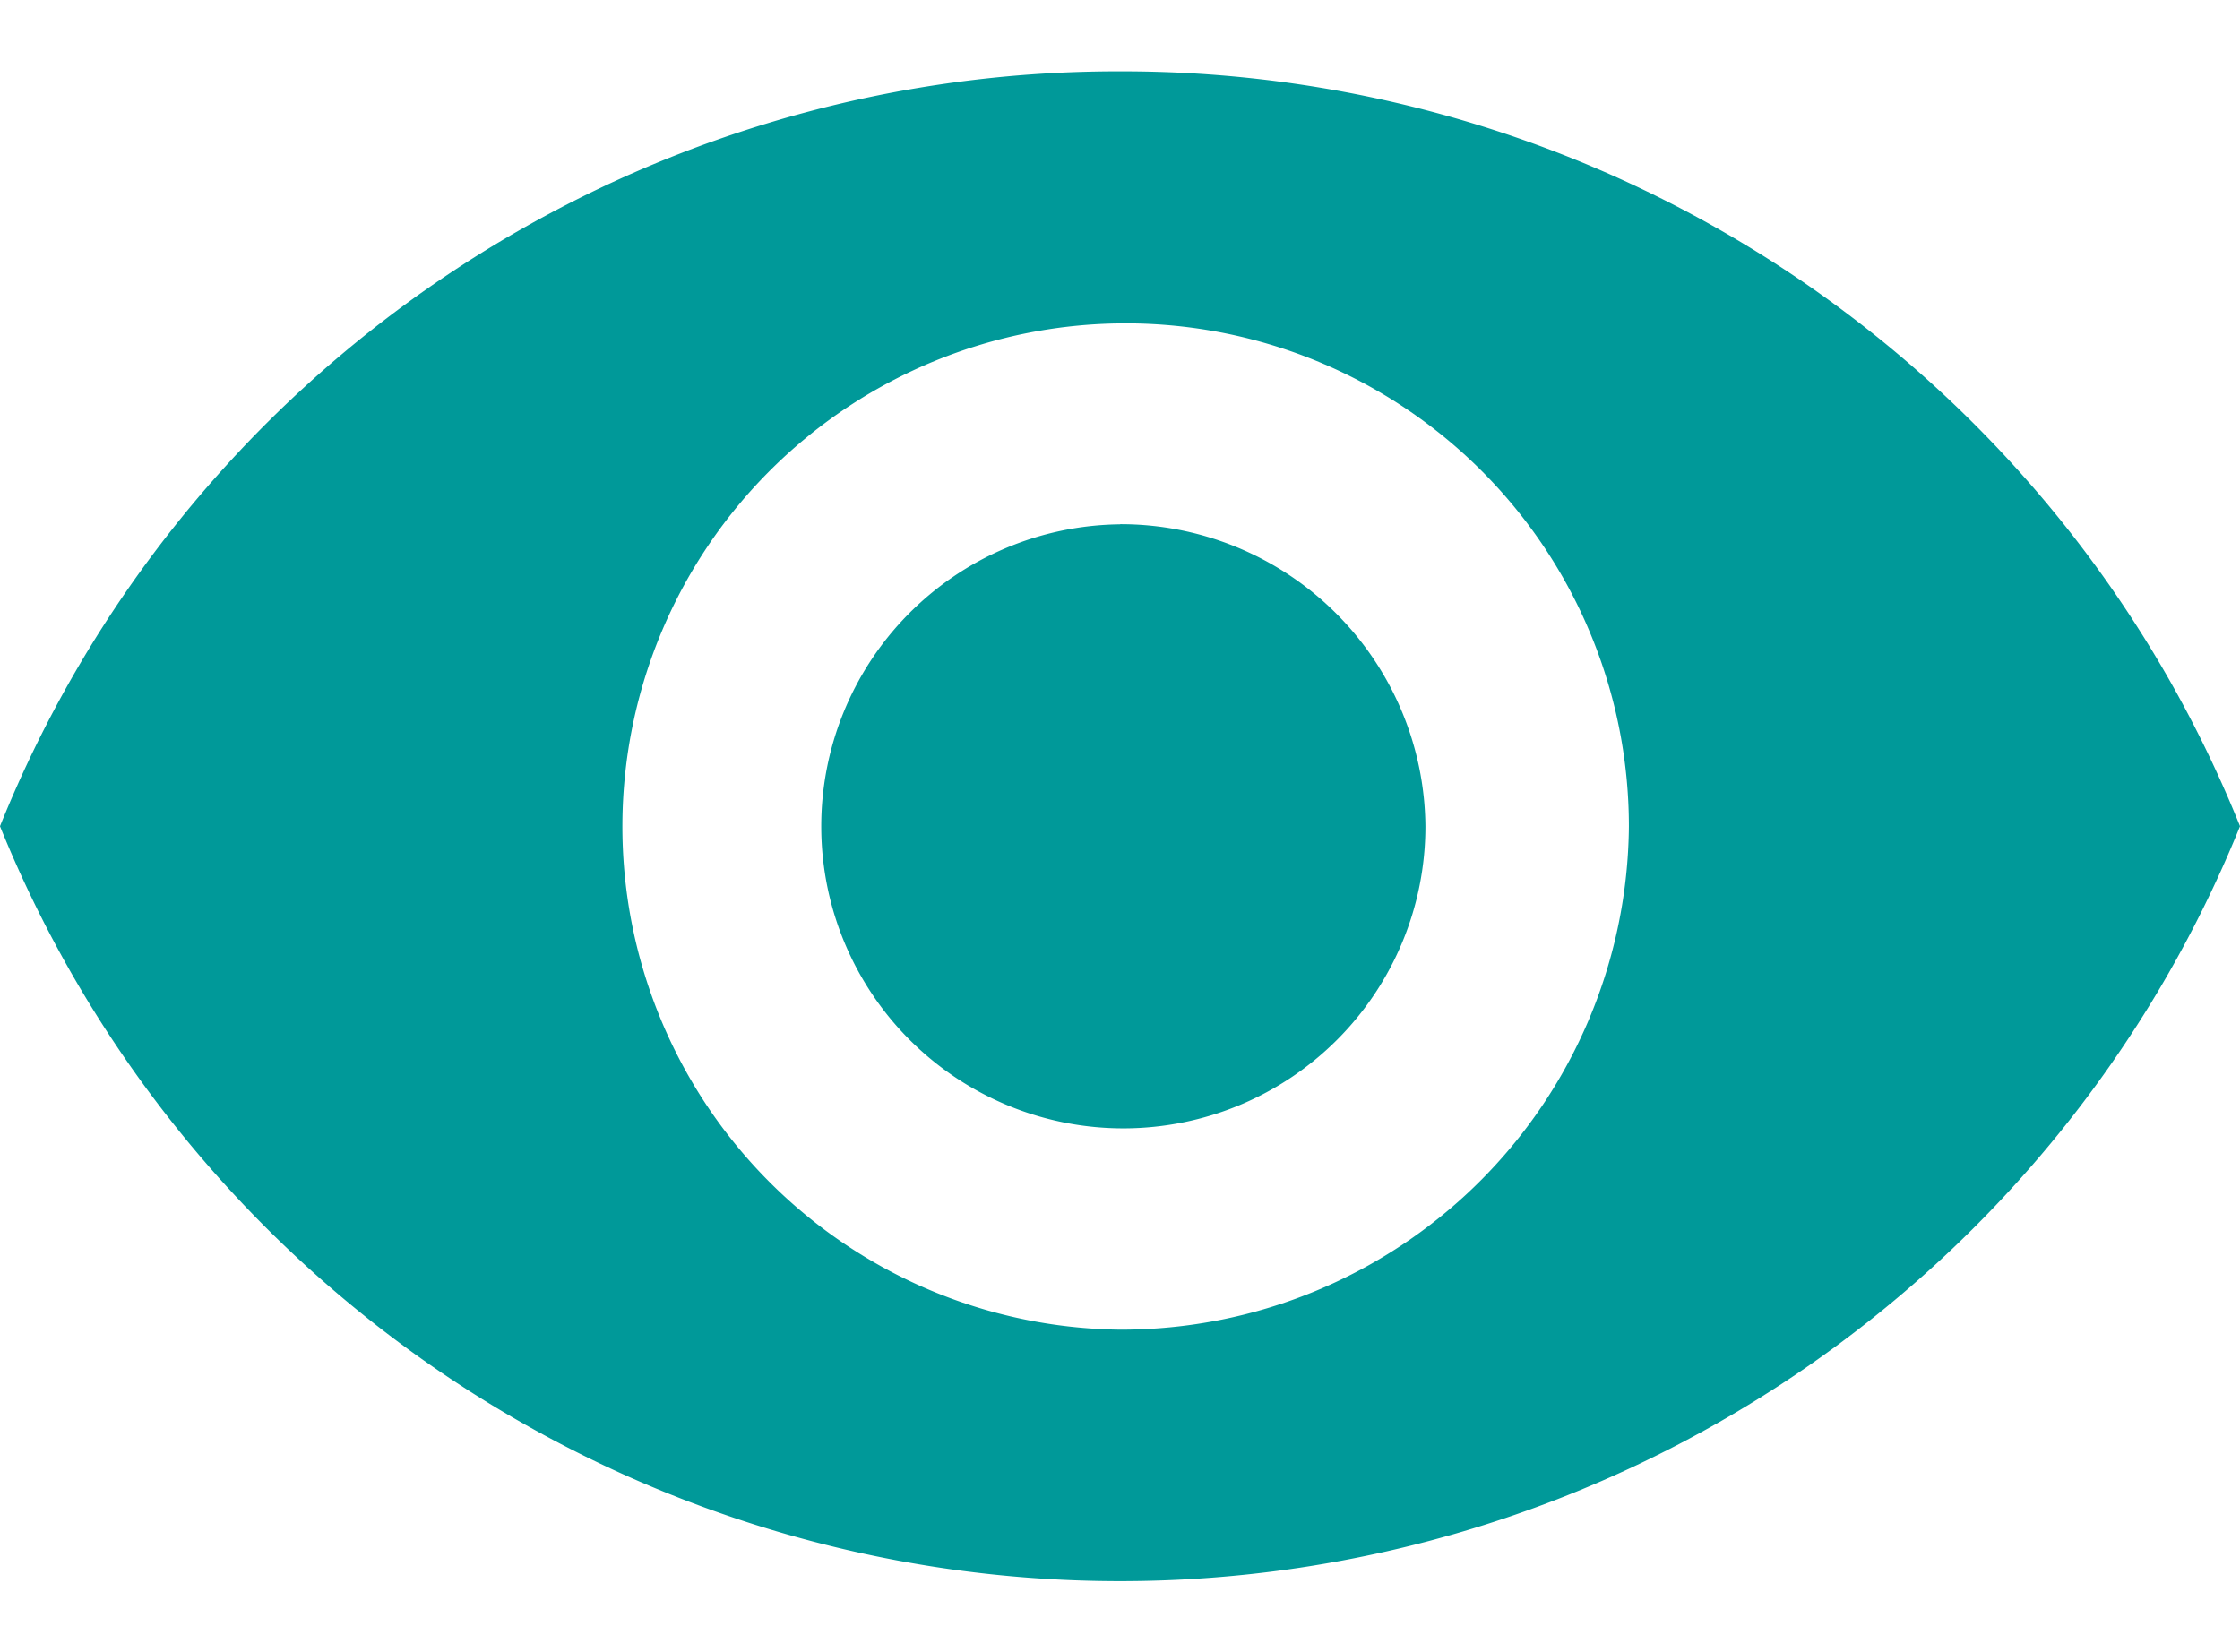 <svg xmlns="http://www.w3.org/2000/svg" width="20.469" height="15.102" viewBox="0 0 16.469 11.102">
  <path id="Icon_ionic-md-eye" data-name="Icon ionic-md-eye" d="M10.484,7.383A8.855,8.855,0,0,0,2.25,12.934a8.883,8.883,0,0,0,16.469,0A8.855,8.855,0,0,0,10.484,7.383Zm0,9.253a3.7,3.7,0,1,1,3.742-3.7A3.733,3.733,0,0,1,10.484,16.636Zm0-5.922a2.221,2.221,0,1,0,2.246,2.22A2.241,2.241,0,0,0,10.484,10.713Z" transform="translate(-2.25 -7.383)" fill="#099"/>
</svg>

